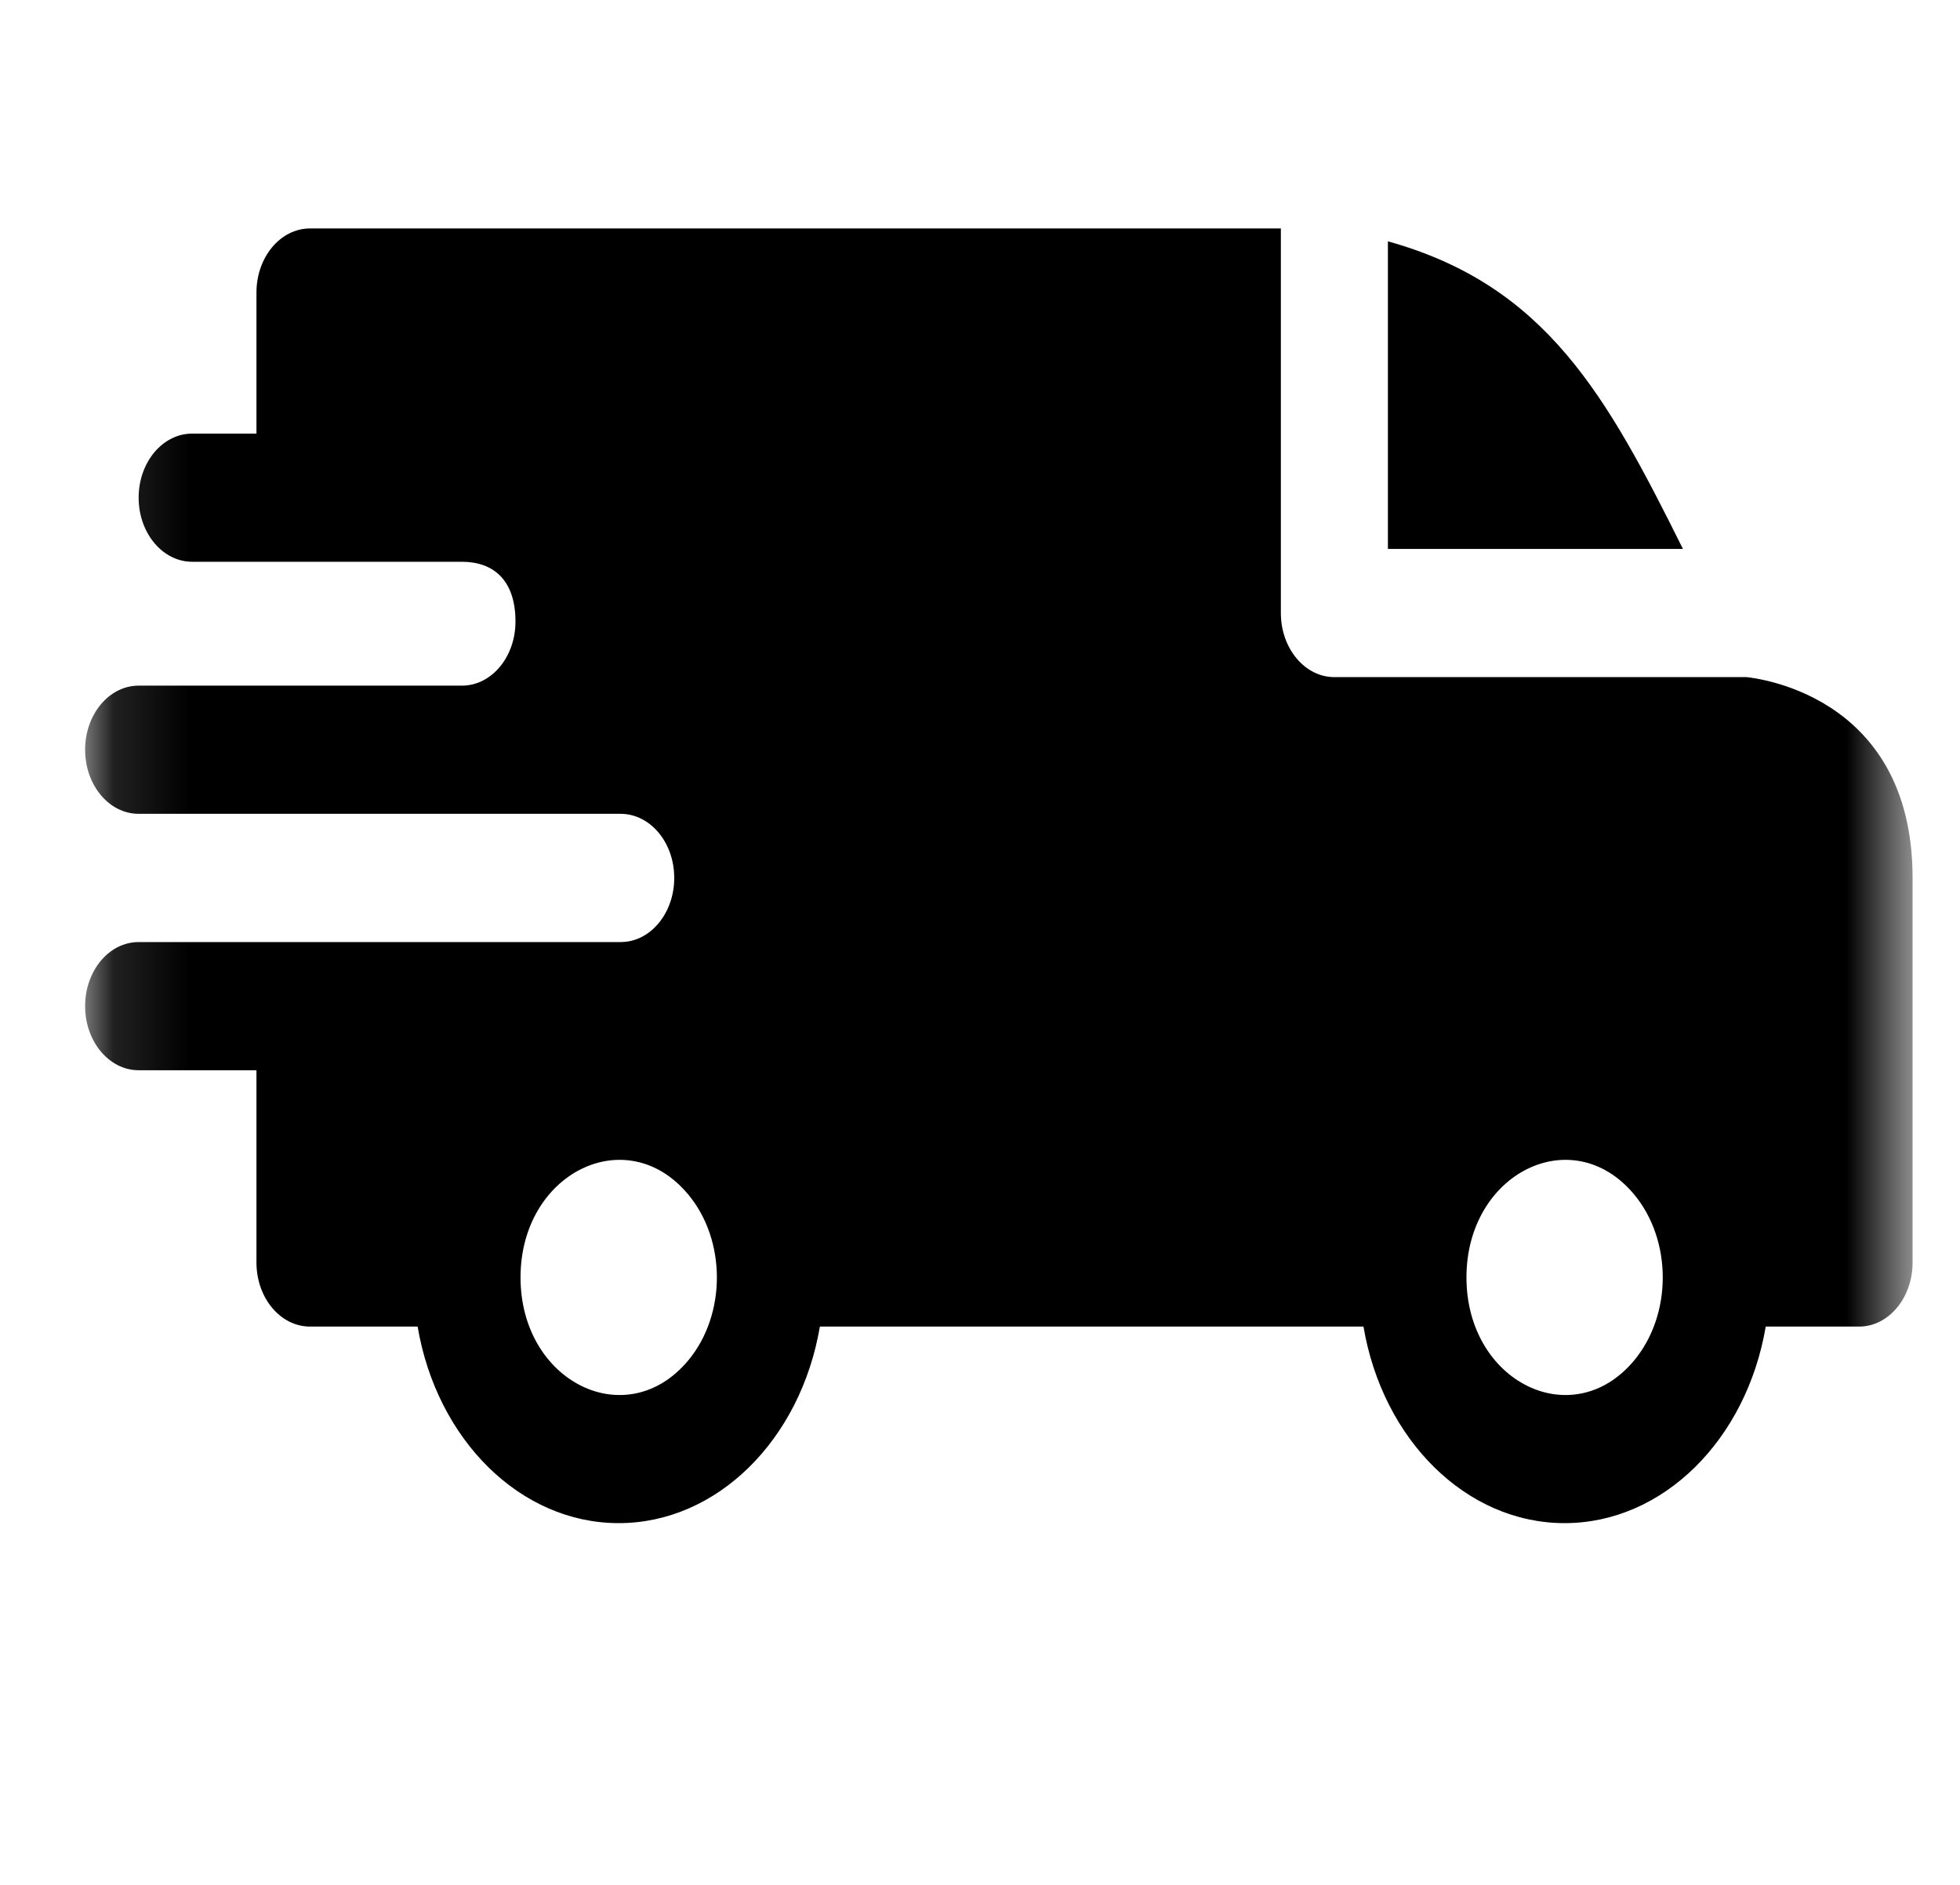 <svg width="26" height="25" viewBox="0 0 26 25" fill="none" xmlns="http://www.w3.org/2000/svg">
<g clip-path="url(#clip0_7408_13466)">
<mask id="mask0_7408_13466" style="mask-type:luminance" maskUnits="userSpaceOnUse" x="1" y="0" width="25" height="25">
<path d="M25.371 0H1.129V24.242H25.371V0Z" fill="white"/>
</mask>
<g mask="url(#mask0_7408_13466)">
<path fill-rule="evenodd" clip-rule="evenodd" d="M18.411 3.201C20.513 3.785 21.317 5.256 22.325 7.281H18.411V3.201ZM6.128 7.451C6.539 7.451 6.838 7.688 6.838 8.244C6.838 8.713 6.521 9.093 6.13 9.094H1.839C1.447 9.094 1.129 9.475 1.129 9.944C1.129 10.414 1.447 10.794 1.839 10.794H8.231C8.627 10.794 8.944 11.175 8.944 11.644C8.944 12.114 8.626 12.495 8.234 12.495H1.839C1.447 12.495 1.129 12.875 1.129 13.345C1.129 13.814 1.447 14.195 1.839 14.195H3.402V16.745C3.402 17.215 3.72 17.595 4.112 17.595H5.54C5.794 19.096 6.902 20.202 8.207 20.202C9.513 20.202 10.621 19.096 10.876 17.595H18.087C18.341 19.096 19.449 20.202 20.755 20.202C22.061 20.202 23.168 19.096 23.423 17.595H24.661C25.053 17.595 25.371 17.215 25.371 16.745V11.644C25.371 9.15 23.173 8.985 23.171 8.981H17.701C17.309 8.981 16.991 8.6 16.991 8.131V3.03H4.112C3.72 3.03 3.402 3.411 3.402 3.88V5.751H2.549C2.157 5.751 1.839 6.131 1.839 6.601C1.839 7.07 2.157 7.451 2.549 7.451H6.128ZM21.676 15.841C22.184 16.45 22.184 17.437 21.676 18.046C20.858 19.024 19.453 18.328 19.453 16.943C19.453 15.559 20.858 14.862 21.676 15.841ZM9.128 15.841C9.637 16.45 9.637 17.437 9.128 18.046C8.31 19.024 6.905 18.328 6.905 16.943C6.905 15.559 8.31 14.862 9.128 15.841Z" fill="black"/>
</g>
</g>
<defs>
<clipPath id="clip0_7408_13466">
<rect width="25" height="24.242" fill="white" transform="translate(0.75)"/>
</clipPath>
</defs>
</svg>
